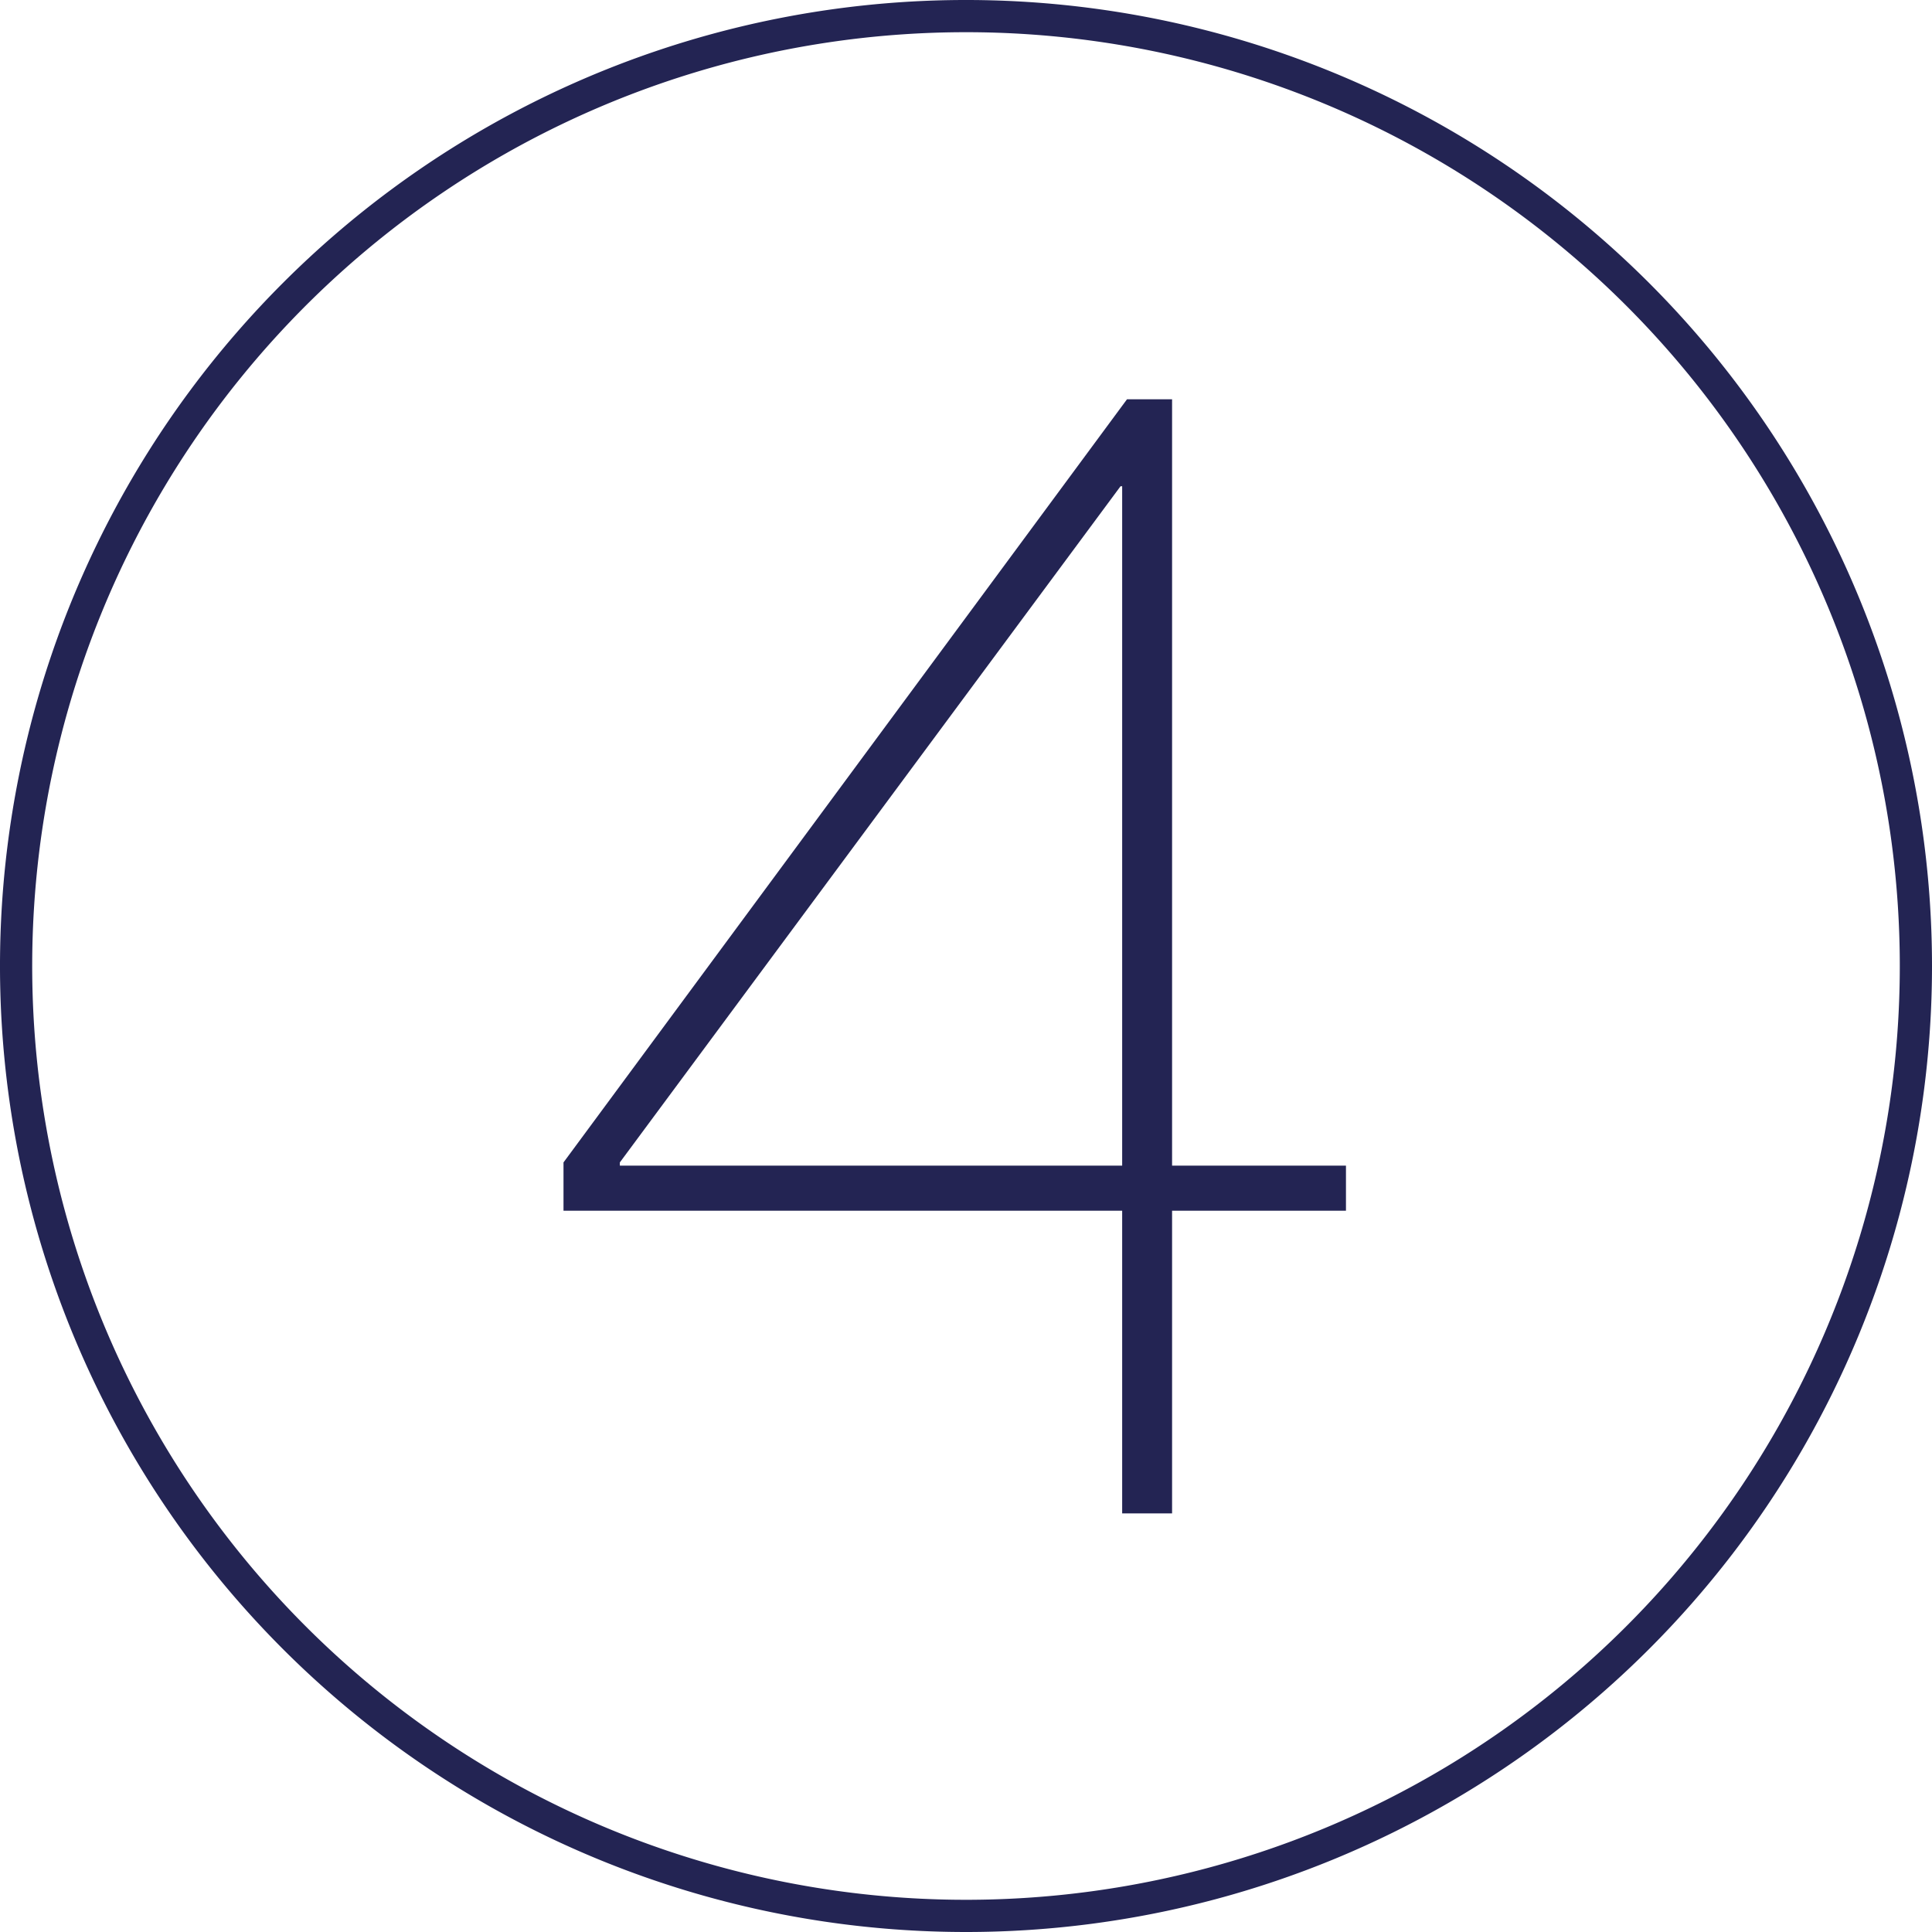 <svg xmlns="http://www.w3.org/2000/svg" width="60" height="60" viewBox="0 0 60 60">
  <title>4</title>
  <g>
    <g style="isolation: isolate">
      <g style="isolation: isolate">
        <path d="M34.85,47V37.6H17.5V36.1L35,12.4H36.4V36.2h5.4v1.4H36.4V47ZM19.25,36.1v.1h15.6V15.1H34.8Z" style="fill: #232453"/>
      </g>
    </g>
    <g>
      <circle cx="30" cy="30" r="30" style="fill: none"/>
      <path d="M30,60A30,30,0,1,1,60,30,30,30,0,0,1,30,60ZM30,1A29,29,0,1,0,59,30,29,29,0,0,0,30,1Z" style="fill: #232453"/>
    </g>
  </g>
</svg>
